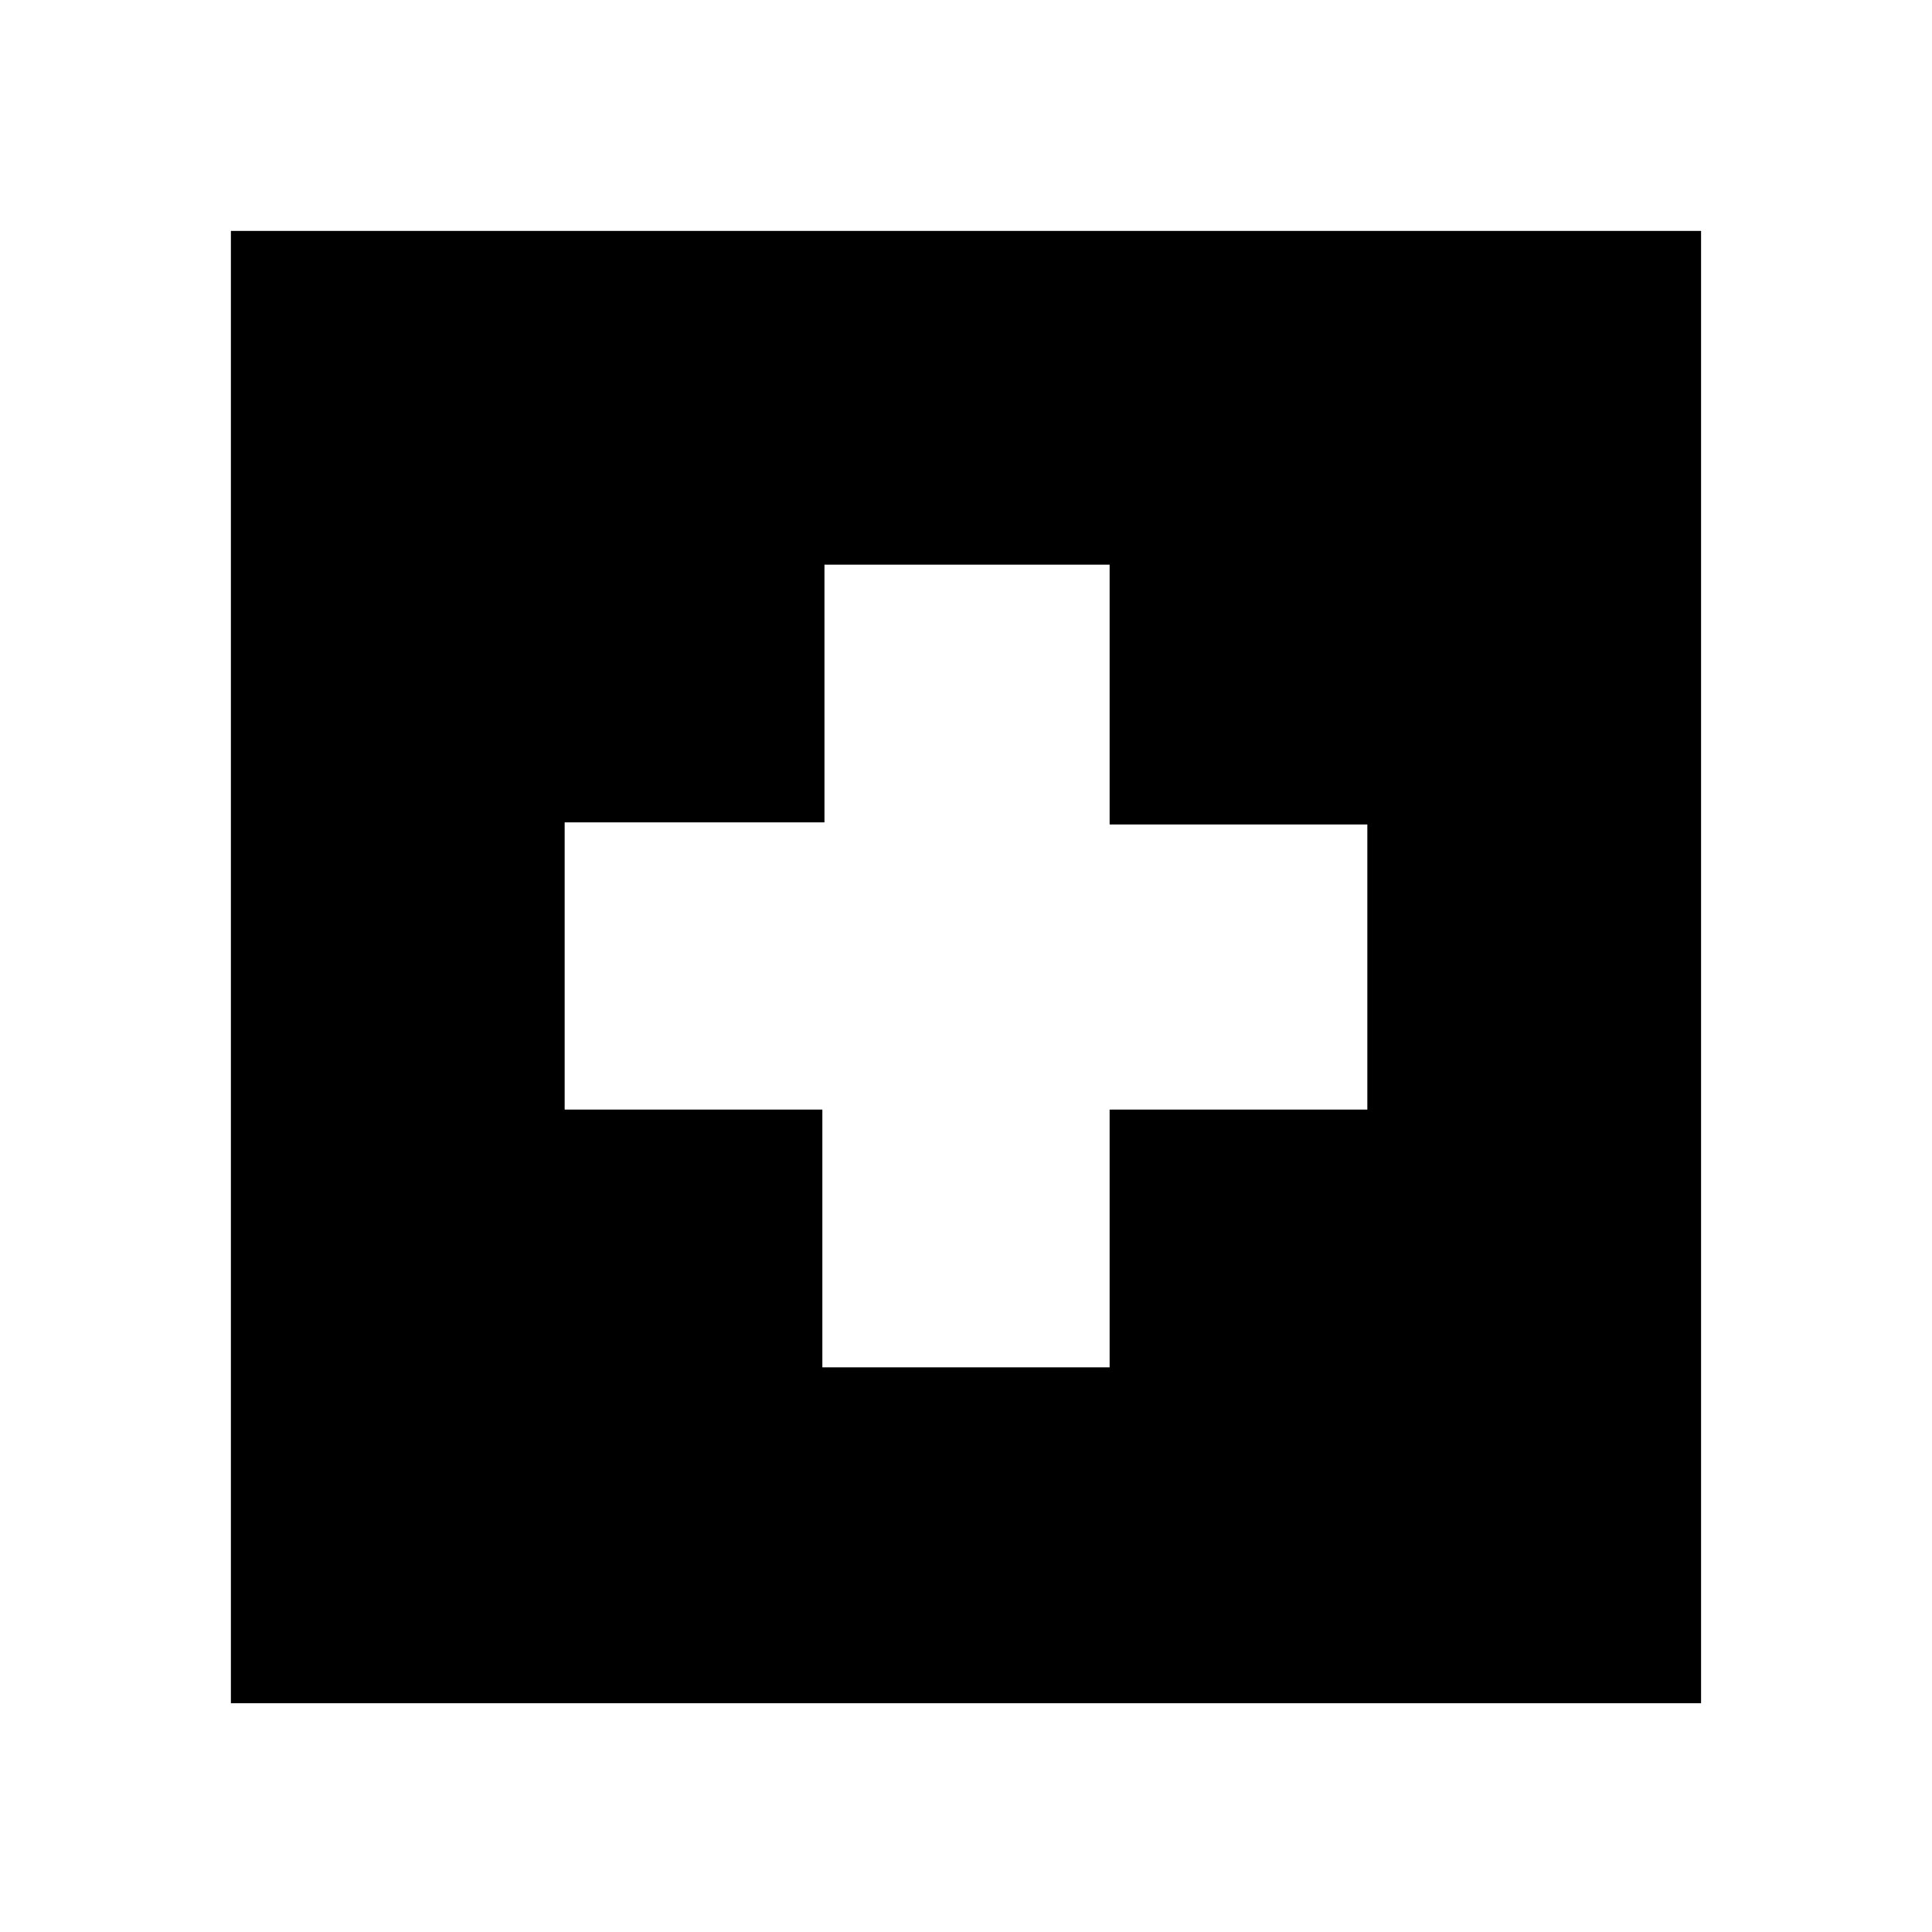 <?xml version="1.0" encoding="UTF-8"?>
<!-- Uploaded to: SVG Find, www.svgrepo.com, Generator: SVG Find Mixer Tools -->
<svg fill="#000000" width="800px" height="800px" version="1.1" viewBox="144 144 512 512" xmlns="http://www.w3.org/2000/svg">
 <path d="m594.8 594.8v-389.61h-389.61v390.17h389.61zm-301.16-232.87h68.855l-0.004-68.293h75.57v68.855l68.297-0.004v75.57h-68.297v68.297h-76.129v-68.297h-68.293z"/>
</svg>